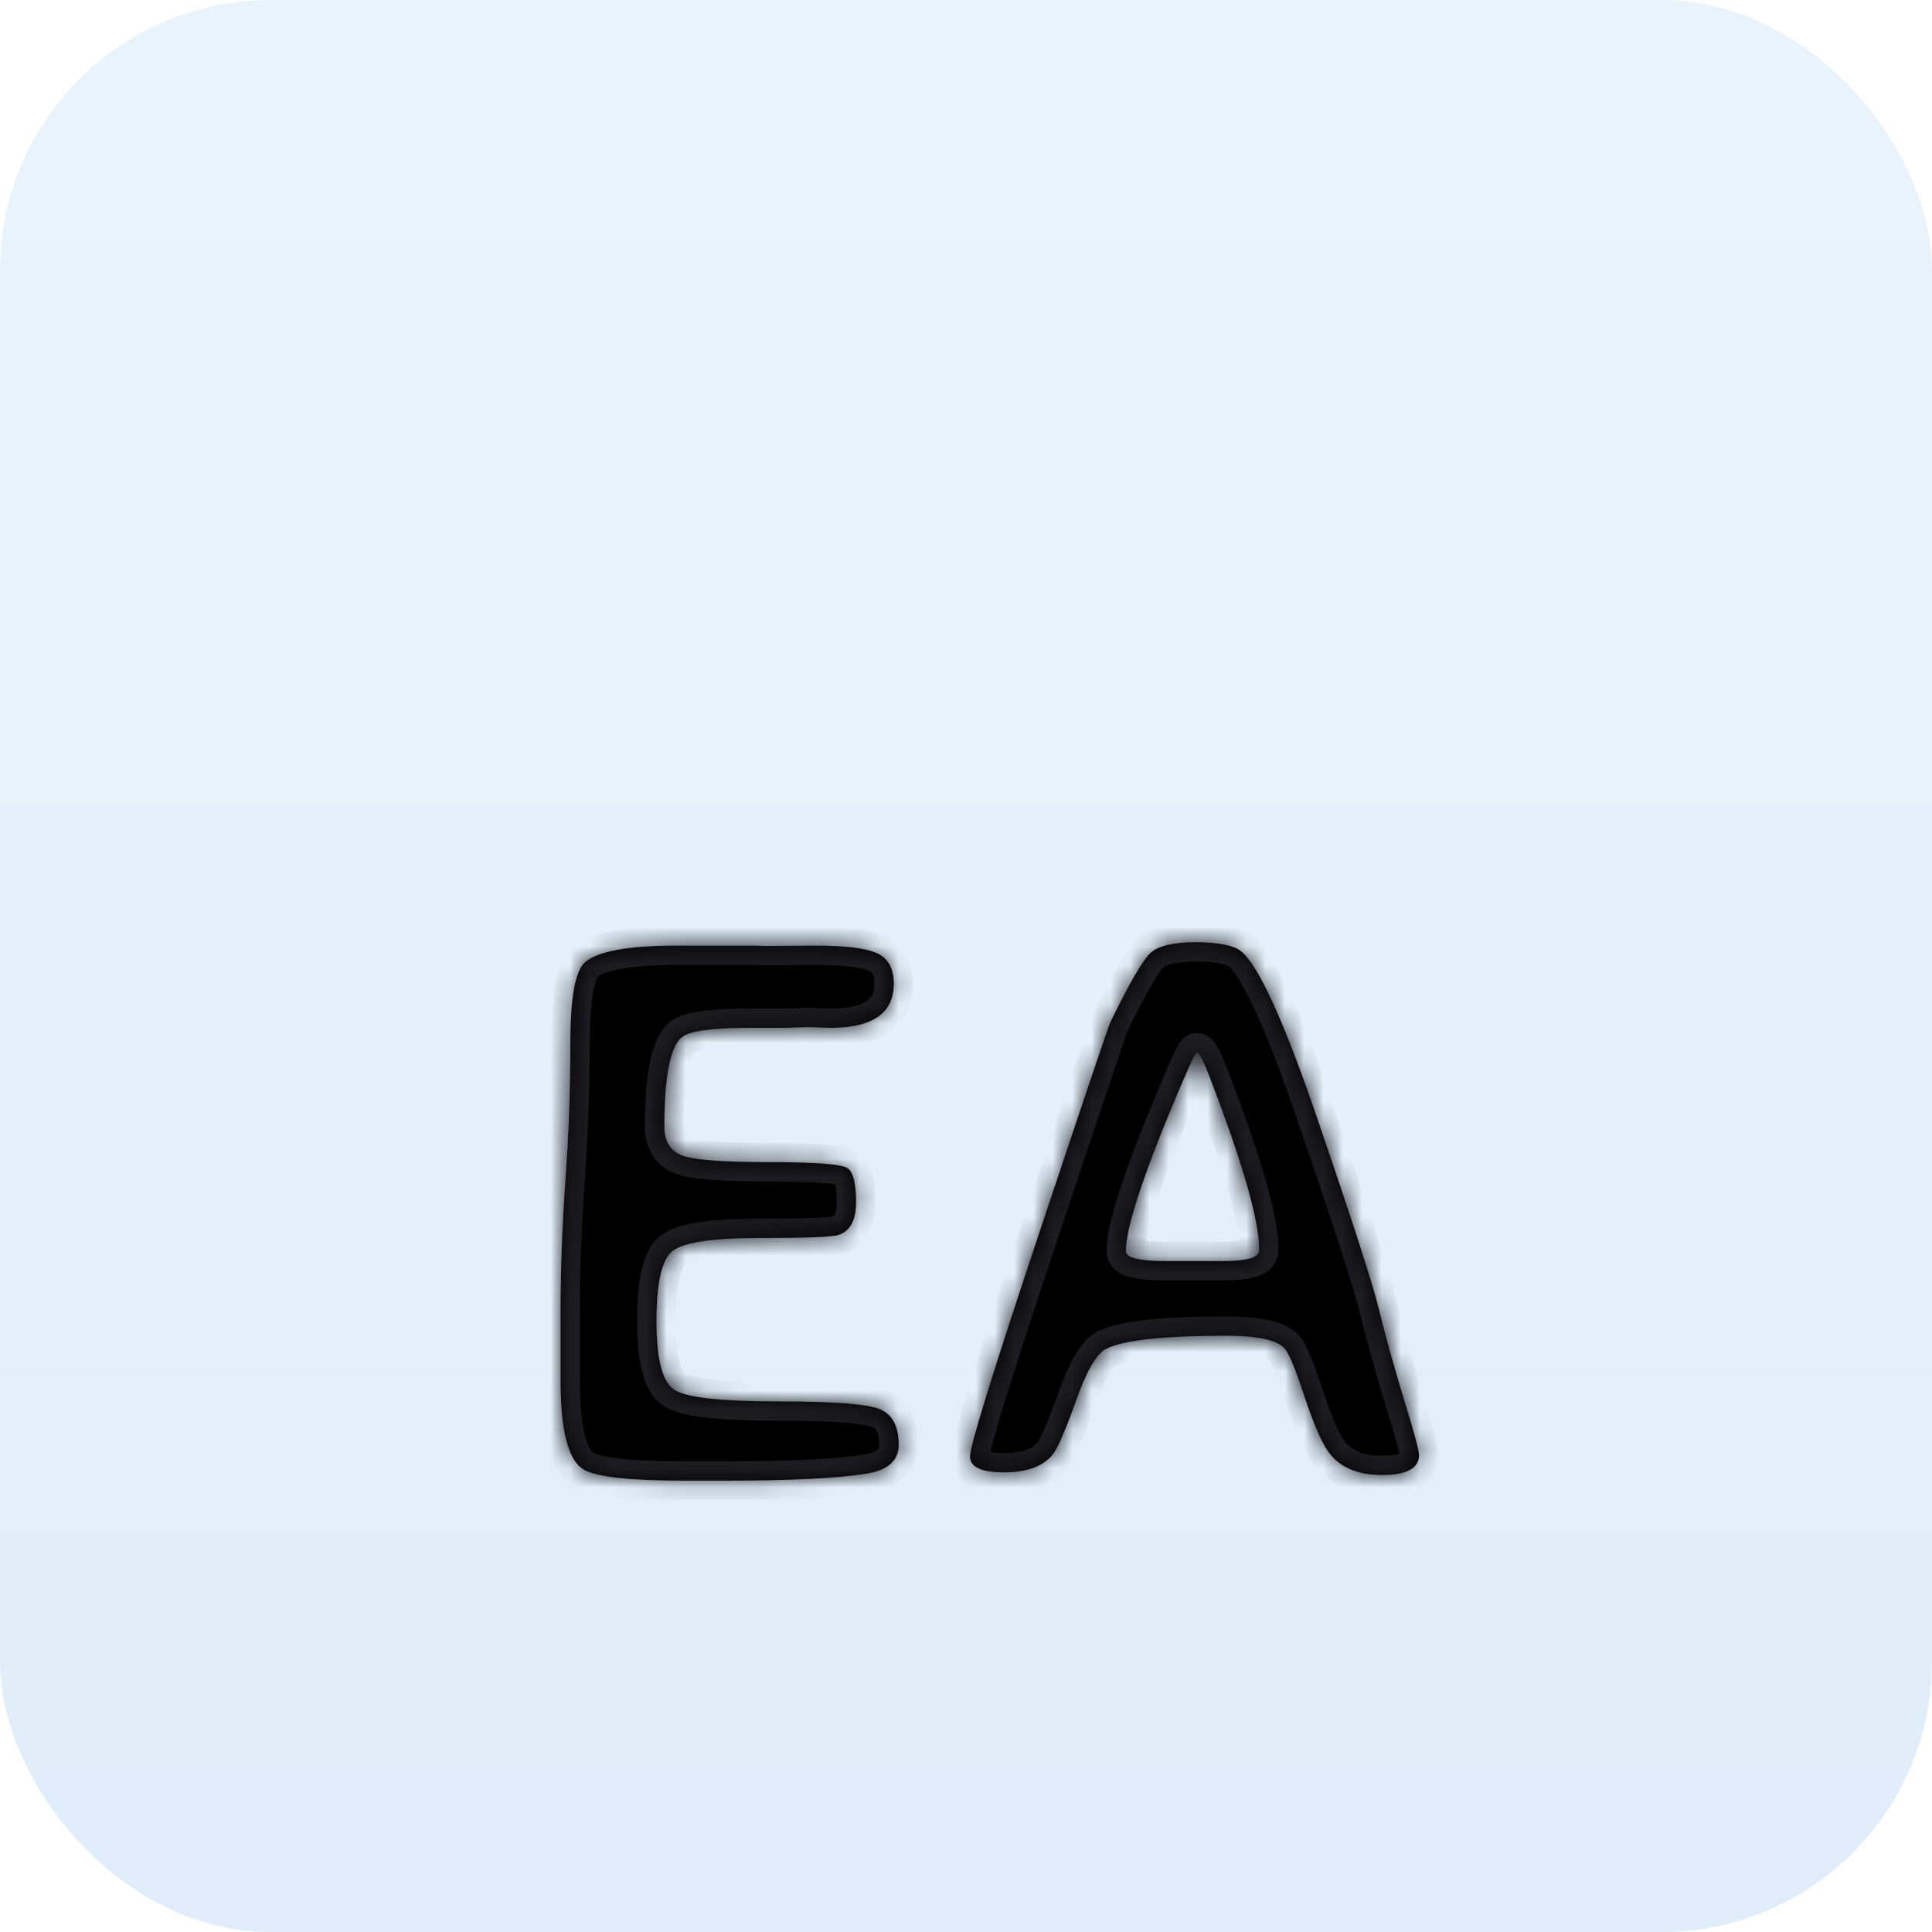 <svg width="100" height="100" viewBox="0 0 100 100" fill="none" xmlns="http://www.w3.org/2000/svg">
<rect width="100" height="100" rx="14" fill="url(#paint0_linear_92002_40)"/>
<g filter="url(#filter0_ddi_92002_40)">
<mask id="path-2-inside-1_92002_40" fill="white">
<path d="M46.262 39.434C46.262 40.957 45.168 41.719 42.98 41.719L41.828 41.68L40.637 41.719H38.762C36.835 41.719 35.676 41.882 35.285 42.207C34.686 42.715 34.387 44.258 34.387 46.836C34.387 47.604 34.706 48.105 35.344 48.34C35.982 48.561 37.499 48.672 39.895 48.672C42.303 48.672 43.638 48.783 43.898 49.004C44.172 49.225 44.309 49.805 44.309 50.742C44.309 51.68 44.003 52.246 43.391 52.441C43.078 52.546 41.711 52.598 39.289 52.598C36.88 52.598 35.389 52.819 34.816 53.262C34.257 53.691 33.977 54.909 33.977 56.914C33.977 58.919 34.302 60.111 34.953 60.488C35.617 60.866 37.395 61.055 40.285 61.055C43.176 61.055 44.934 61.191 45.559 61.465C46.197 61.738 46.516 62.35 46.516 63.301C46.516 64.108 45.975 64.603 44.895 64.785C43.436 65.033 40.969 65.156 37.492 65.156H35.422C32.622 65.156 30.891 64.967 30.227 64.59C29.419 64.134 29.016 62.598 29.016 59.98V56.504C29.016 54.251 29.1 51.94 29.27 49.57C29.439 47.2 29.523 44.85 29.523 42.52C29.523 40.176 29.771 38.783 30.266 38.34C30.917 37.754 32.518 37.461 35.07 37.461H39.016L39.66 37.48L42.219 37.461C43.742 37.461 44.797 37.591 45.383 37.852C45.969 38.112 46.262 38.639 46.262 39.434ZM60.324 53.789H63.312C64.549 53.789 65.168 53.607 65.168 53.242V53.125C65.168 51.654 64.315 48.698 62.609 44.258C62.284 43.411 62.062 42.988 61.945 42.988C61.893 42.988 61.672 43.438 61.281 44.336C59.276 49.01 58.273 51.992 58.273 53.281C58.273 53.62 58.957 53.789 60.324 53.789ZM73.449 63.828C73.449 64.518 72.811 64.863 71.535 64.863C70.259 64.863 69.335 64.466 68.762 63.672C68.41 63.177 68 62.233 67.531 60.84C67.076 59.434 66.731 58.594 66.496 58.32C66.106 57.878 65.103 57.656 63.488 57.656C60.207 57.656 58.124 57.884 57.238 58.34C56.757 58.587 56.242 59.479 55.695 61.016C55.148 62.552 54.745 63.483 54.484 63.809C53.99 64.421 53.15 64.727 51.965 64.727C50.793 64.727 50.207 64.453 50.207 63.906C50.207 63.359 51.392 59.531 53.762 52.422C56.132 45.312 57.368 41.647 57.473 41.426C58.475 39.368 59.178 38.164 59.582 37.812C59.999 37.461 60.78 37.285 61.926 37.285C63.072 37.298 63.833 37.448 64.211 37.734C65.135 38.45 66.483 41.413 68.254 46.621C70.038 51.829 71.079 55.059 71.379 56.309C71.678 57.546 72.095 59.05 72.629 60.82C73.176 62.591 73.449 63.594 73.449 63.828Z"/>
</mask>
<path d="M46.262 39.434C46.262 40.957 45.168 41.719 42.98 41.719L41.828 41.68L40.637 41.719H38.762C36.835 41.719 35.676 41.882 35.285 42.207C34.686 42.715 34.387 44.258 34.387 46.836C34.387 47.604 34.706 48.105 35.344 48.34C35.982 48.561 37.499 48.672 39.895 48.672C42.303 48.672 43.638 48.783 43.898 49.004C44.172 49.225 44.309 49.805 44.309 50.742C44.309 51.68 44.003 52.246 43.391 52.441C43.078 52.546 41.711 52.598 39.289 52.598C36.88 52.598 35.389 52.819 34.816 53.262C34.257 53.691 33.977 54.909 33.977 56.914C33.977 58.919 34.302 60.111 34.953 60.488C35.617 60.866 37.395 61.055 40.285 61.055C43.176 61.055 44.934 61.191 45.559 61.465C46.197 61.738 46.516 62.35 46.516 63.301C46.516 64.108 45.975 64.603 44.895 64.785C43.436 65.033 40.969 65.156 37.492 65.156H35.422C32.622 65.156 30.891 64.967 30.227 64.59C29.419 64.134 29.016 62.598 29.016 59.98V56.504C29.016 54.251 29.1 51.94 29.27 49.57C29.439 47.2 29.523 44.85 29.523 42.52C29.523 40.176 29.771 38.783 30.266 38.34C30.917 37.754 32.518 37.461 35.07 37.461H39.016L39.66 37.48L42.219 37.461C43.742 37.461 44.797 37.591 45.383 37.852C45.969 38.112 46.262 38.639 46.262 39.434ZM60.324 53.789H63.312C64.549 53.789 65.168 53.607 65.168 53.242V53.125C65.168 51.654 64.315 48.698 62.609 44.258C62.284 43.411 62.062 42.988 61.945 42.988C61.893 42.988 61.672 43.438 61.281 44.336C59.276 49.01 58.273 51.992 58.273 53.281C58.273 53.62 58.957 53.789 60.324 53.789ZM73.449 63.828C73.449 64.518 72.811 64.863 71.535 64.863C70.259 64.863 69.335 64.466 68.762 63.672C68.41 63.177 68 62.233 67.531 60.84C67.076 59.434 66.731 58.594 66.496 58.32C66.106 57.878 65.103 57.656 63.488 57.656C60.207 57.656 58.124 57.884 57.238 58.34C56.757 58.587 56.242 59.479 55.695 61.016C55.148 62.552 54.745 63.483 54.484 63.809C53.99 64.421 53.15 64.727 51.965 64.727C50.793 64.727 50.207 64.453 50.207 63.906C50.207 63.359 51.392 59.531 53.762 52.422C56.132 45.312 57.368 41.647 57.473 41.426C58.475 39.368 59.178 38.164 59.582 37.812C59.999 37.461 60.78 37.285 61.926 37.285C63.072 37.298 63.833 37.448 64.211 37.734C65.135 38.45 66.483 41.413 68.254 46.621C70.038 51.829 71.079 55.059 71.379 56.309C71.678 57.546 72.095 59.05 72.629 60.82C73.176 62.591 73.449 63.594 73.449 63.828Z" fill="black"/>
<path d="M42.98 41.719L42.947 42.718L42.964 42.719H42.98V41.719ZM41.828 41.68L41.862 40.68L41.829 40.679L41.795 40.68L41.828 41.68ZM40.637 41.719V42.719H40.653L40.669 42.718L40.637 41.719ZM35.285 42.207L34.645 41.439L34.639 41.444L35.285 42.207ZM35.344 48.34L34.999 49.279L35.007 49.282L35.016 49.285L35.344 48.34ZM43.898 49.004L43.251 49.766L43.26 49.774L43.269 49.781L43.898 49.004ZM43.391 52.441L43.087 51.489L43.074 51.493L43.391 52.441ZM34.816 53.262L35.425 54.055L35.428 54.053L34.816 53.262ZM34.953 60.488L34.451 61.353L34.459 61.358L34.953 60.488ZM45.559 61.465L45.158 62.381L45.165 62.384L45.559 61.465ZM44.895 64.785L44.728 63.799L44.727 63.799L44.895 64.785ZM30.227 64.59L30.721 63.721L30.718 63.719L30.227 64.59ZM30.266 38.34L30.932 39.085L30.935 39.083L30.266 38.34ZM39.016 37.461L39.046 36.461L39.031 36.461H39.016V37.461ZM39.66 37.48L39.63 38.48L39.649 38.481L39.668 38.48L39.66 37.48ZM42.219 37.461L42.219 36.461L42.211 36.461L42.219 37.461ZM45.262 39.434C45.262 39.922 45.107 40.162 44.87 40.327C44.567 40.538 43.989 40.719 42.98 40.719V42.719C44.16 42.719 45.222 42.519 46.013 41.968C46.87 41.371 47.262 40.468 47.262 39.434H45.262ZM43.014 40.719L41.862 40.68L41.794 42.679L42.947 42.718L43.014 40.719ZM41.795 40.68L40.604 40.719L40.669 42.718L41.861 42.679L41.795 40.68ZM40.637 40.719H38.762V42.719H40.637V40.719ZM38.762 40.719C37.777 40.719 36.953 40.76 36.308 40.85C35.985 40.896 35.685 40.956 35.422 41.04C35.169 41.119 34.885 41.239 34.645 41.439L35.925 42.975C35.881 43.012 35.888 42.99 36.023 42.947C36.146 42.908 36.33 42.867 36.586 42.831C37.1 42.759 37.819 42.719 38.762 42.719V40.719ZM34.639 41.444C34.061 41.934 33.786 42.748 33.63 43.555C33.462 44.416 33.387 45.518 33.387 46.836H35.387C35.387 45.576 35.461 44.617 35.593 43.936C35.659 43.596 35.735 43.351 35.808 43.183C35.883 43.011 35.937 42.966 35.932 42.97L34.639 41.444ZM33.387 46.836C33.387 47.355 33.495 47.873 33.782 48.325C34.076 48.787 34.505 49.097 34.999 49.279L35.689 47.401C35.544 47.348 35.495 47.291 35.47 47.251C35.438 47.202 35.387 47.085 35.387 46.836H33.387ZM35.016 49.285C35.469 49.442 36.123 49.53 36.887 49.586C37.679 49.644 38.684 49.672 39.895 49.672V47.672C38.709 47.672 37.757 47.644 37.033 47.592C36.28 47.537 35.856 47.459 35.672 47.395L35.016 49.285ZM39.895 49.672C41.089 49.672 41.993 49.7 42.62 49.752C42.935 49.778 43.156 49.808 43.298 49.838C43.369 49.852 43.401 49.863 43.407 49.865C43.424 49.871 43.348 49.848 43.251 49.766L44.546 48.242C44.384 48.104 44.209 48.029 44.094 47.987C43.967 47.941 43.834 47.906 43.706 47.88C43.449 47.826 43.137 47.788 42.785 47.758C42.077 47.7 41.108 47.672 39.895 47.672V49.672ZM43.269 49.781C43.15 49.685 43.183 49.625 43.233 49.834C43.276 50.019 43.309 50.312 43.309 50.742H45.309C45.309 50.235 45.273 49.77 45.179 49.375C45.092 49.005 44.92 48.544 44.528 48.227L43.269 49.781ZM43.309 50.742C43.309 51.115 43.246 51.309 43.199 51.395C43.169 51.451 43.145 51.47 43.087 51.489L43.695 53.394C44.248 53.218 44.683 52.856 44.959 52.345C45.219 51.865 45.309 51.306 45.309 50.742H43.309ZM43.074 51.493C43.119 51.478 43.082 51.494 42.866 51.514C42.682 51.531 42.426 51.547 42.093 51.559C41.428 51.585 40.495 51.598 39.289 51.598V53.598C40.505 53.598 41.467 53.585 42.169 53.558C42.519 53.544 42.815 53.527 43.051 53.505C43.255 53.486 43.506 53.457 43.707 53.39L43.074 51.493ZM39.289 51.598C38.061 51.598 37.031 51.654 36.217 51.775C35.449 51.889 34.709 52.081 34.205 52.47L35.428 54.053C35.497 54 35.789 53.86 36.511 53.753C37.188 53.652 38.108 53.598 39.289 53.598V51.598ZM34.208 52.468C33.647 52.899 33.368 53.594 33.212 54.273C33.048 54.986 32.977 55.876 32.977 56.914H34.977C34.977 55.947 35.045 55.226 35.161 54.721C35.285 54.183 35.426 54.054 35.425 54.055L34.208 52.468ZM32.977 56.914C32.977 57.958 33.06 58.857 33.256 59.575C33.446 60.27 33.79 60.97 34.451 61.353L35.455 59.623C35.465 59.629 35.321 59.544 35.185 59.048C35.056 58.575 34.977 57.876 34.977 56.914H32.977ZM34.459 61.358C34.989 61.659 35.789 61.813 36.678 61.907C37.617 62.007 38.823 62.055 40.285 62.055V60.055C38.856 60.055 37.729 60.008 36.89 59.919C36.002 59.824 35.581 59.695 35.447 59.619L34.459 61.358ZM40.285 62.055C41.719 62.055 42.852 62.089 43.694 62.154C44.584 62.223 45.02 62.321 45.158 62.381L45.959 60.549C45.472 60.336 44.717 60.228 43.849 60.16C42.933 60.089 41.742 60.055 40.285 60.055V62.055ZM45.165 62.384C45.297 62.441 45.516 62.574 45.516 63.301H47.516C47.516 62.126 47.097 61.036 45.953 60.546L45.165 62.384ZM45.516 63.301C45.516 63.456 45.476 63.502 45.435 63.54C45.361 63.608 45.167 63.725 44.728 63.799L45.061 65.771C45.703 65.663 46.319 65.442 46.786 65.015C47.285 64.558 47.516 63.953 47.516 63.301H45.516ZM44.727 63.799C43.36 64.031 40.967 64.156 37.492 64.156V66.156C40.97 66.156 43.513 66.034 45.062 65.771L44.727 63.799ZM37.492 64.156H35.422V66.156H37.492V64.156ZM35.422 64.156C34.039 64.156 32.947 64.109 32.132 64.02C31.271 63.927 30.857 63.798 30.721 63.721L29.732 65.459C30.26 65.759 31.044 65.914 31.915 66.009C32.832 66.109 34.005 66.156 35.422 66.156V64.156ZM30.718 63.719C30.671 63.692 30.465 63.523 30.285 62.842C30.115 62.192 30.016 61.251 30.016 59.98H28.016C28.016 61.327 28.118 62.463 28.351 63.35C28.576 64.204 28.975 65.032 29.735 65.461L30.718 63.719ZM30.016 59.98V56.504H28.016V59.98H30.016ZM30.016 56.504C30.016 54.276 30.099 51.989 30.267 49.642L28.272 49.499C28.101 51.891 28.016 54.226 28.016 56.504H30.016ZM30.267 49.642C30.438 47.248 30.523 44.874 30.523 42.52H28.523C28.523 44.826 28.44 47.153 28.272 49.499L30.267 49.642ZM30.523 42.52C30.523 41.373 30.585 40.505 30.694 39.892C30.748 39.585 30.81 39.369 30.868 39.225C30.929 39.073 30.965 39.056 30.932 39.085L29.599 37.595C29.319 37.845 29.138 38.168 29.014 38.475C28.887 38.79 28.794 39.152 28.724 39.542C28.586 40.321 28.523 41.322 28.523 42.52H30.523ZM30.935 39.083C31.048 38.981 31.384 38.802 32.135 38.664C32.853 38.533 33.825 38.461 35.07 38.461V36.461C33.764 36.461 32.659 36.535 31.775 36.697C30.925 36.852 30.134 37.113 29.597 37.596L30.935 39.083ZM35.07 38.461H39.016V36.461H35.07V38.461ZM38.985 38.461L39.63 38.48L39.69 36.481L39.046 36.461L38.985 38.461ZM39.668 38.48L42.226 38.461L42.211 36.461L39.653 36.48L39.668 38.48ZM42.219 38.461C43.744 38.461 44.604 38.6 44.977 38.765L45.789 36.938C44.99 36.583 43.741 36.461 42.219 36.461V38.461ZM44.977 38.765C45.085 38.813 45.134 38.866 45.168 38.928C45.21 39.003 45.262 39.154 45.262 39.434H47.262C47.262 38.919 47.167 38.409 46.916 37.957C46.657 37.491 46.267 37.15 45.789 36.938L44.977 38.765ZM62.609 44.258L63.543 43.899L63.543 43.899L62.609 44.258ZM61.281 44.336L60.364 43.937L60.362 43.942L61.281 44.336ZM68.762 63.672L67.947 64.251L67.951 64.257L68.762 63.672ZM67.531 60.84L66.58 61.148L66.584 61.159L67.531 60.84ZM66.496 58.32L67.255 57.669L67.251 57.664L67.246 57.659L66.496 58.32ZM57.238 58.34L57.695 59.229L57.696 59.229L57.238 58.34ZM54.484 63.809L55.262 64.437L55.265 64.433L54.484 63.809ZM57.473 41.426L56.574 40.988L56.568 41L57.473 41.426ZM59.582 37.812L58.937 37.048L58.931 37.053L58.925 37.058L59.582 37.812ZM61.926 37.285L61.937 36.285H61.926V37.285ZM64.211 37.734L64.823 36.944L64.815 36.938L64.211 37.734ZM68.254 46.621L67.307 46.943L67.308 46.945L68.254 46.621ZM71.379 56.309L70.406 56.542L70.407 56.544L71.379 56.309ZM72.629 60.82L71.671 61.109L71.673 61.115L72.629 60.82ZM60.324 54.789H63.312V52.789H60.324V54.789ZM63.312 54.789C63.956 54.789 64.536 54.744 64.987 54.611C65.211 54.545 65.483 54.435 65.714 54.231C65.975 54 66.168 53.66 66.168 53.242H64.168C64.168 53.007 64.284 52.826 64.39 52.732C64.466 52.664 64.506 52.668 64.421 52.693C64.253 52.743 63.906 52.789 63.312 52.789V54.789ZM66.168 53.242V53.125H64.168V53.242H66.168ZM66.168 53.125C66.168 52.24 65.92 51.02 65.489 49.528C65.052 48.011 64.401 46.133 63.543 43.899L61.676 44.616C62.523 46.822 63.152 48.642 63.568 50.082C63.99 51.545 64.168 52.538 64.168 53.125H66.168ZM63.543 43.899C63.376 43.466 63.223 43.105 63.085 42.842C63.019 42.715 62.935 42.57 62.834 42.443C62.783 42.38 62.702 42.288 62.588 42.204C62.483 42.126 62.259 41.988 61.945 41.988V43.988C61.661 43.988 61.47 43.864 61.4 43.812C61.322 43.755 61.28 43.702 61.272 43.692C61.255 43.671 61.269 43.684 61.313 43.769C61.397 43.929 61.517 44.204 61.676 44.617L63.543 43.899ZM61.945 41.988C61.608 41.988 61.385 42.154 61.325 42.2C61.239 42.266 61.181 42.332 61.152 42.366C61.092 42.438 61.047 42.509 61.02 42.553C60.963 42.647 60.902 42.764 60.843 42.883C60.722 43.13 60.561 43.484 60.364 43.937L62.198 44.735C62.392 44.289 62.537 43.97 62.637 43.767C62.689 43.662 62.718 43.61 62.729 43.593C62.737 43.58 62.72 43.609 62.683 43.653C62.666 43.673 62.618 43.728 62.542 43.787C62.502 43.818 62.437 43.863 62.349 43.902C62.261 43.941 62.122 43.988 61.945 43.988V41.988ZM60.362 43.942C59.355 46.291 58.591 48.232 58.078 49.759C57.577 51.247 57.273 52.455 57.273 53.281H59.273C59.273 52.818 59.471 51.891 59.973 50.397C60.462 48.942 61.203 47.056 62.2 44.73L60.362 43.942ZM57.273 53.281C57.273 53.763 57.538 54.108 57.805 54.306C58.044 54.484 58.319 54.577 58.546 54.633C59.009 54.748 59.62 54.789 60.324 54.789V52.789C59.661 52.789 59.247 52.746 59.026 52.691C58.911 52.663 58.93 52.65 58.998 52.701C59.094 52.772 59.273 52.969 59.273 53.281H57.273ZM72.449 63.828C72.449 63.841 72.448 63.805 72.478 63.756C72.507 63.71 72.53 63.706 72.495 63.725C72.395 63.779 72.116 63.863 71.535 63.863V65.863C72.231 65.863 72.909 65.775 73.446 65.484C73.73 65.331 73.993 65.111 74.181 64.806C74.371 64.498 74.449 64.16 74.449 63.828H72.449ZM71.535 63.863C70.473 63.863 69.903 63.544 69.573 63.087L67.951 64.257C68.767 65.388 70.045 65.863 71.535 65.863V63.863ZM69.577 63.093C69.32 62.731 68.948 61.916 68.479 60.521L66.584 61.159C67.052 62.55 67.5 63.623 67.947 64.251L69.577 63.093ZM68.483 60.532C68.251 59.817 68.042 59.229 67.856 58.775C67.686 58.362 67.49 57.943 67.255 57.669L65.737 58.971C65.722 58.954 65.746 58.98 65.806 59.093C65.859 59.197 65.926 59.342 66.006 59.535C66.165 59.922 66.356 60.456 66.58 61.148L68.483 60.532ZM67.246 57.659C66.84 57.199 66.239 56.972 65.667 56.846C65.066 56.713 64.332 56.656 63.488 56.656V58.656C64.259 58.656 64.833 58.71 65.236 58.799C65.666 58.894 65.761 58.999 65.746 58.982L67.246 57.659ZM63.488 56.656C61.829 56.656 60.448 56.714 59.356 56.833C58.297 56.949 57.398 57.133 56.781 57.451L57.696 59.229C57.965 59.091 58.549 58.933 59.574 58.821C60.565 58.713 61.866 58.656 63.488 58.656V56.656ZM56.782 57.45C56.274 57.711 55.905 58.209 55.625 58.695C55.325 59.214 55.037 59.884 54.753 60.68L56.637 61.351C56.901 60.611 57.143 60.066 57.358 59.694C57.592 59.288 57.721 59.216 57.695 59.229L56.782 57.45ZM54.753 60.68C54.483 61.438 54.254 62.032 54.065 62.468C53.97 62.687 53.89 62.857 53.822 62.984C53.789 63.047 53.761 63.095 53.739 63.13C53.728 63.148 53.72 63.161 53.713 63.17C53.707 63.18 53.703 63.184 53.703 63.184L55.265 64.433C55.488 64.155 55.699 63.728 55.9 63.264C56.114 62.77 56.36 62.129 56.637 61.351L54.753 60.68ZM53.707 63.18C53.482 63.458 53.004 63.727 51.965 63.727V65.727C53.296 65.727 54.497 65.383 55.262 64.437L53.707 63.18ZM51.965 63.727C51.708 63.727 51.505 63.711 51.349 63.687C51.191 63.663 51.105 63.632 51.069 63.615C51.036 63.6 51.079 63.612 51.131 63.684C51.189 63.766 51.207 63.853 51.207 63.906H49.207C49.207 64.233 49.298 64.56 49.503 64.846C49.701 65.123 49.964 65.307 50.224 65.428C50.717 65.658 51.333 65.727 51.965 65.727V63.727ZM51.207 63.906C51.207 63.958 51.202 63.935 51.24 63.759C51.272 63.612 51.322 63.408 51.394 63.142C51.538 62.612 51.756 61.873 52.051 60.921C52.64 59.017 53.526 56.291 54.71 52.738L52.813 52.106C51.627 55.662 50.736 58.405 50.14 60.329C49.843 61.291 49.617 62.056 49.464 62.619C49.388 62.901 49.327 63.141 49.285 63.336C49.249 63.501 49.207 63.718 49.207 63.906H51.207ZM54.71 52.738C55.895 49.184 56.796 46.492 57.414 44.661C57.723 43.745 57.961 43.046 58.127 42.564C58.309 42.037 58.381 41.843 58.377 41.852L56.568 41C56.512 41.119 56.391 41.466 56.237 41.911C56.068 42.401 55.829 43.104 55.519 44.021C54.9 45.856 53.998 48.551 52.813 52.106L54.71 52.738ZM58.372 41.864C58.868 40.845 59.282 40.055 59.616 39.484C59.782 39.198 59.923 38.977 60.038 38.816C60.095 38.735 60.142 38.675 60.18 38.631C60.198 38.609 60.212 38.593 60.223 38.582C60.234 38.571 60.239 38.566 60.239 38.567L58.925 37.058C58.584 37.356 58.234 37.883 57.888 38.475C57.519 39.108 57.08 39.949 56.574 40.988L58.372 41.864ZM60.227 38.577C60.268 38.542 60.398 38.461 60.7 38.393C60.995 38.326 61.398 38.285 61.926 38.285V36.285C61.308 36.285 60.747 36.332 60.261 36.441C59.782 36.549 59.312 36.732 58.937 37.048L60.227 38.577ZM61.914 38.285C62.452 38.291 62.863 38.329 63.164 38.388C63.312 38.418 63.421 38.45 63.498 38.479C63.536 38.493 63.563 38.506 63.581 38.516C63.599 38.526 63.607 38.531 63.607 38.531L64.815 36.938C64.452 36.662 63.995 36.514 63.549 36.426C63.088 36.335 62.545 36.292 61.937 36.285L61.914 38.285ZM63.599 38.525C63.686 38.593 63.868 38.789 64.133 39.218C64.387 39.629 64.678 40.188 65.005 40.907C65.659 42.345 66.426 44.352 67.307 46.943L69.201 46.299C68.311 43.682 67.519 41.604 66.825 40.079C66.479 39.317 66.149 38.676 65.834 38.167C65.531 37.677 65.198 37.234 64.823 36.944L63.599 38.525ZM67.308 46.945C69.098 52.172 70.121 55.349 70.406 56.542L72.351 56.076C72.038 54.769 70.977 51.486 69.2 46.297L67.308 46.945ZM70.407 56.544C70.712 57.805 71.134 59.328 71.671 61.109L73.586 60.532C73.056 58.771 72.644 57.286 72.351 56.073L70.407 56.544ZM71.673 61.115C71.946 61.997 72.147 62.678 72.279 63.163C72.346 63.407 72.392 63.592 72.421 63.724C72.458 63.889 72.449 63.894 72.449 63.828H74.449C74.449 63.645 74.406 63.437 74.374 63.292C74.335 63.115 74.279 62.895 74.209 62.637C74.068 62.12 73.859 61.414 73.584 60.525L71.673 61.115Z" fill="#1C1C21" mask="url(#path-2-inside-1_92002_40)"/>
</g>
<defs>
<filter id="filter0_ddi_92002_40" x="15.62" y="31.544" width="71.226" height="54.663" filterUnits="userSpaceOnUse" color-interpolation-filters="sRGB">
<feFlood flood-opacity="0" result="BackgroundImageFix"/>
<feColorMatrix in="SourceAlpha" type="matrix" values="0 0 0 0 0 0 0 0 0 0 0 0 0 0 0 0 0 0 127 0" result="hardAlpha"/>
<feMorphology radius="1" operator="dilate" in="SourceAlpha" result="effect1_dropShadow_92002_40"/>
<feOffset/>
<feComposite in2="hardAlpha" operator="out"/>
<feColorMatrix type="matrix" values="0 0 0 0 0.784 0 0 0 0 0.859 0 0 0 0 0.918 0 0 0 1 0"/>
<feBlend mode="normal" in2="BackgroundImageFix" result="effect1_dropShadow_92002_40"/>
<feColorMatrix in="SourceAlpha" type="matrix" values="0 0 0 0 0 0 0 0 0 0 0 0 0 0 0 0 0 0 127 0" result="hardAlpha"/>
<feMorphology radius="5.741" operator="erode" in="SourceAlpha" result="effect2_dropShadow_92002_40"/>
<feOffset dy="7.655"/>
<feGaussianBlur stdDeviation="9.569"/>
<feComposite in2="hardAlpha" operator="out"/>
<feColorMatrix type="matrix" values="0 0 0 0 0.788 0 0 0 0 0.859 0 0 0 0 0.918 0 0 0 0.32 0"/>
<feBlend mode="normal" in2="effect1_dropShadow_92002_40" result="effect2_dropShadow_92002_40"/>
<feBlend mode="normal" in="SourceGraphic" in2="effect2_dropShadow_92002_40" result="shape"/>
<feColorMatrix in="SourceAlpha" type="matrix" values="0 0 0 0 0 0 0 0 0 0 0 0 0 0 0 0 0 0 127 0" result="hardAlpha"/>
<feOffset dy="3.827"/>
<feGaussianBlur stdDeviation="4"/>
<feComposite in2="hardAlpha" operator="arithmetic" k2="-1" k3="1"/>
<feColorMatrix type="matrix" values="0 0 0 0 0.047 0 0 0 0 0.286 0 0 0 0 0.525 0 0 0 0.04 0"/>
<feBlend mode="normal" in2="shape" result="effect3_innerShadow_92002_40"/>
</filter>
<linearGradient id="paint0_linear_92002_40" x1="50" y1="0" x2="50" y2="100" gradientUnits="userSpaceOnUse">
<stop stop-color="#EBF3FA"/>
<stop offset="1" stop-color="#DFEDFA"/>
</linearGradient>
</defs>
</svg>
